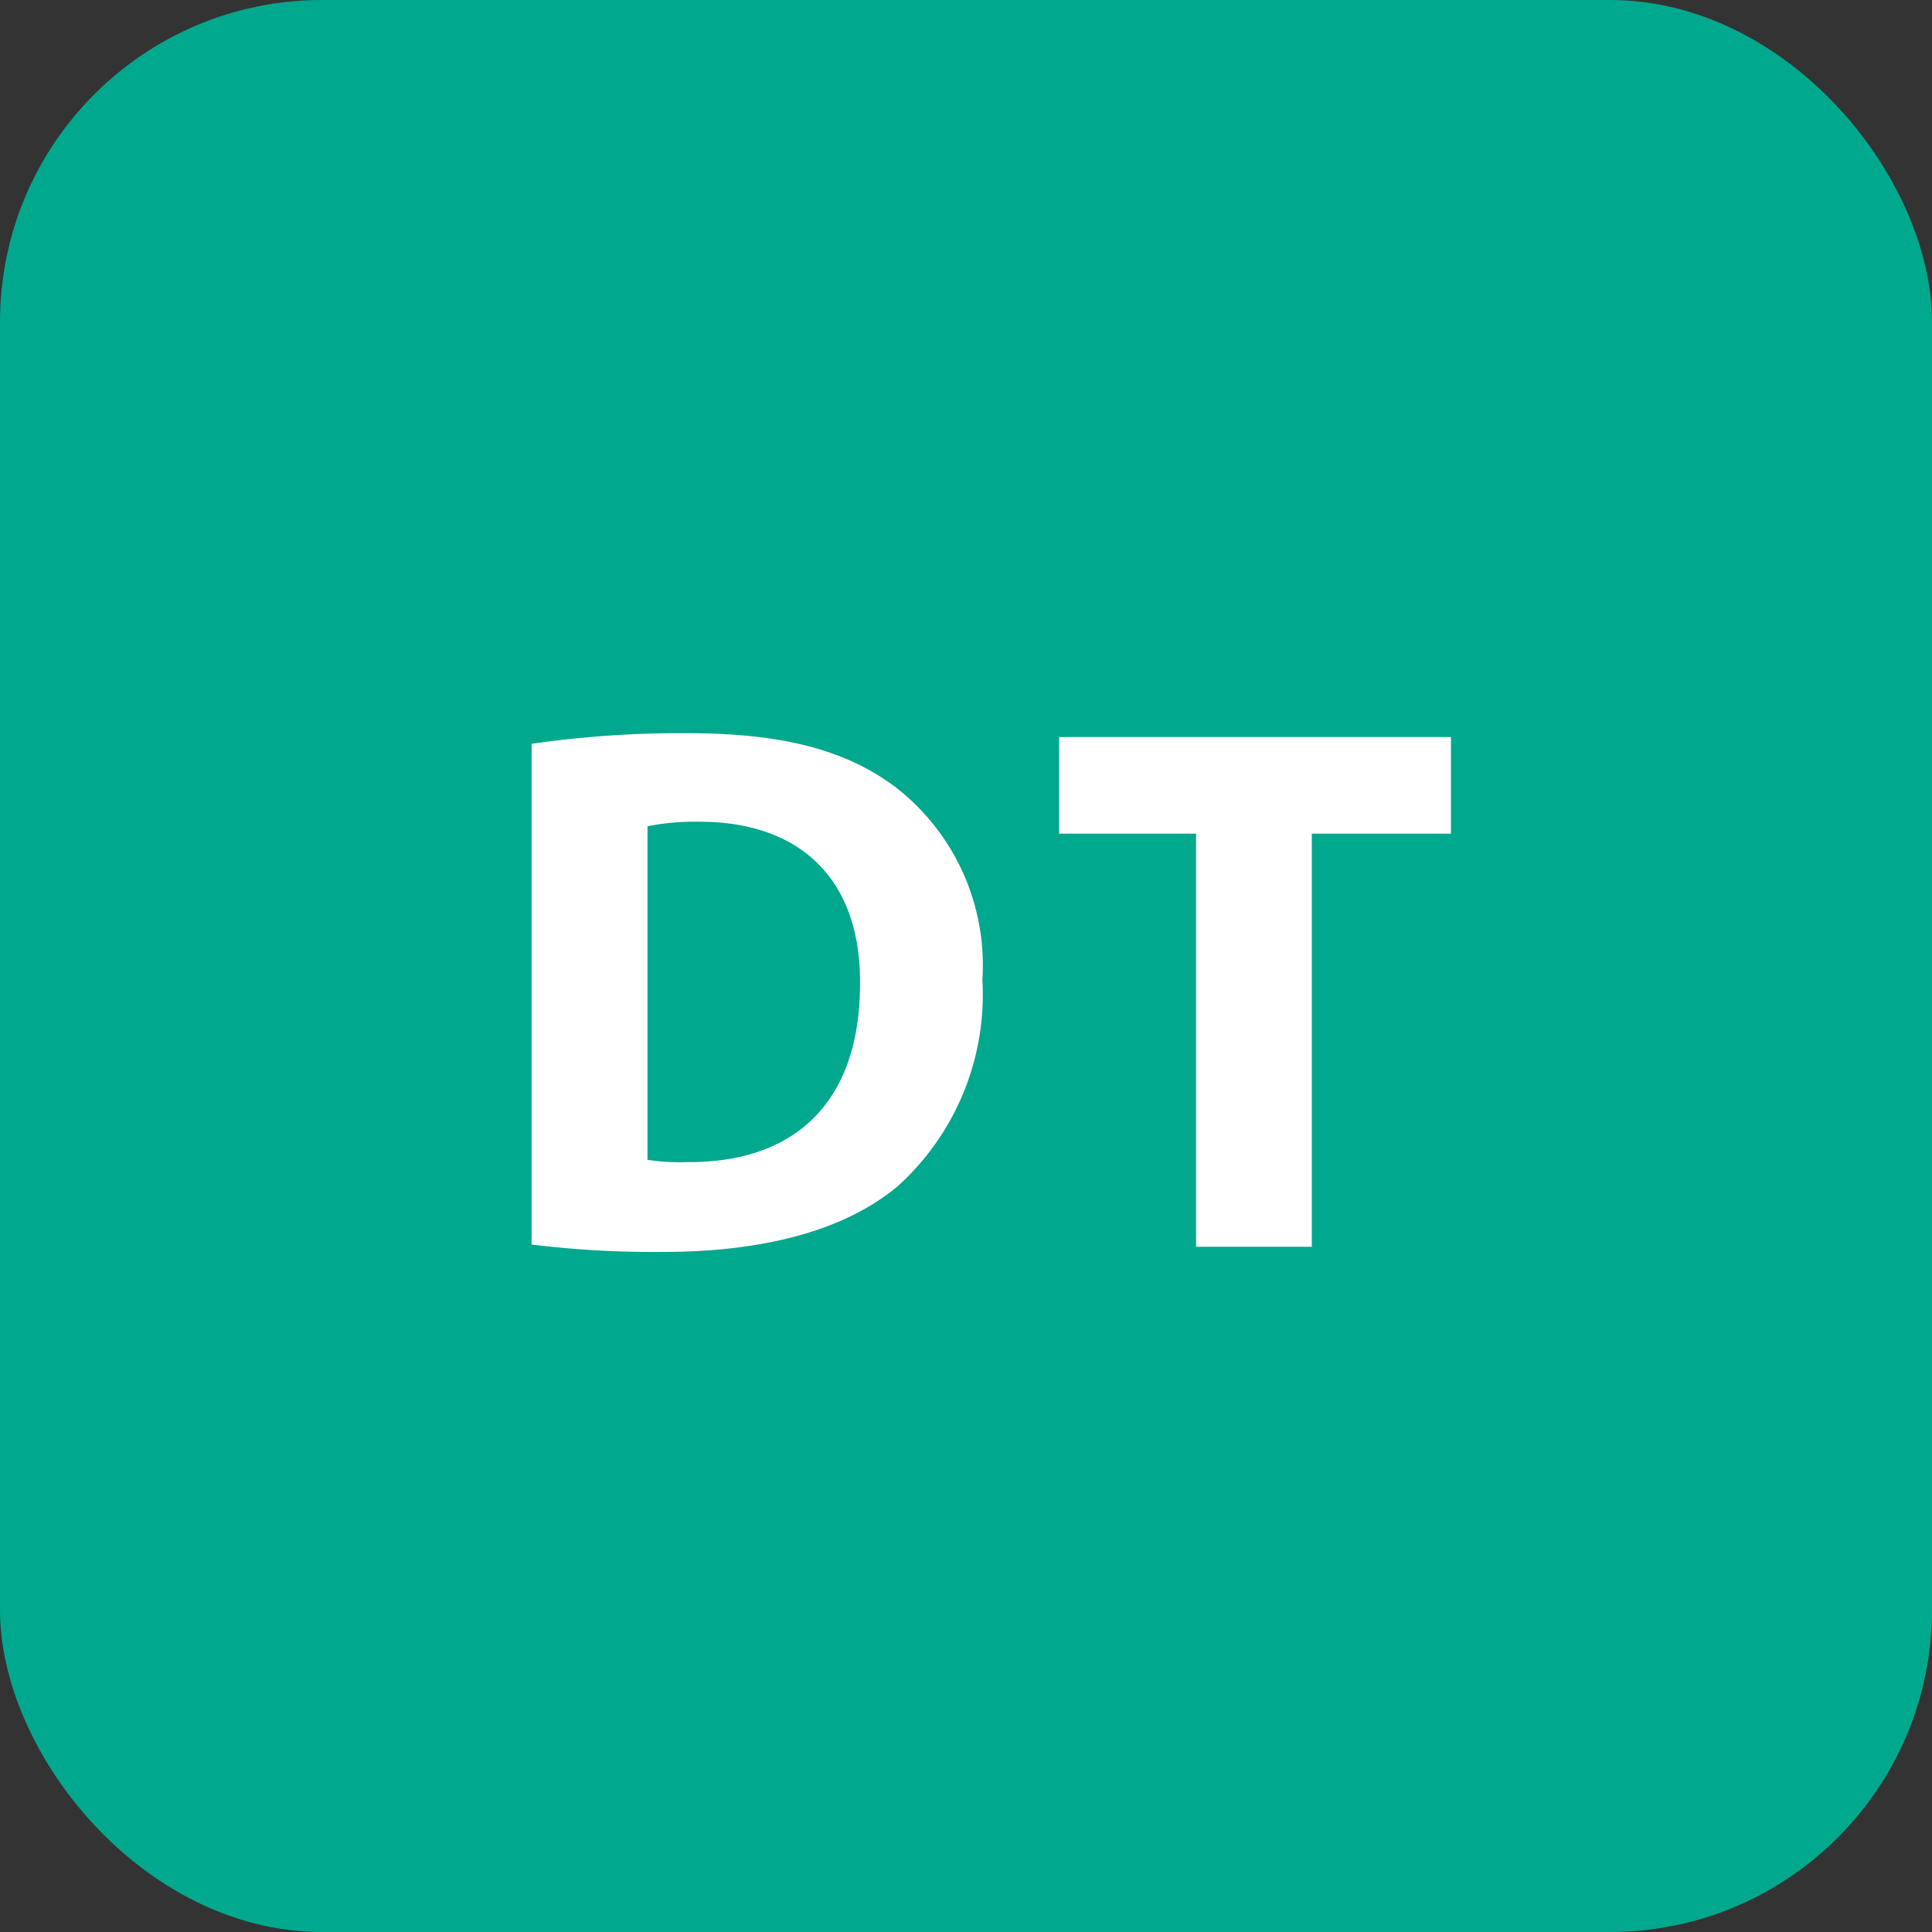 <svg id="icon_denentosisen.svg" xmlns="http://www.w3.org/2000/svg" width="60" height="60"><rect width="100%" height="100%" fill="#333333" stroke="none"/><rect id="長方形_72" data-name="長方形 72" width="60" height="60" rx="10" ry="10" fill="#00a88d"/><path id="DT" d="M110.514 3064.65a30.755 30.755 0 004.064.23c3.1 0 5.638-.65 7.3-2.04a8.021 8.021 0 002.631-6.41 7 7 0 00-2.678-5.97c-1.526-1.15-3.476-1.69-6.483-1.69a32.142 32.142 0 00-4.839.33v15.55zm3.594-12.99a7.5 7.5 0 011.621-.14c3.077 0 5 1.74 4.98 5.02 0 3.79-2.114 5.57-5.356 5.55a6.637 6.637 0 01-1.245-.07v-10.36zm17.037 13.06h3.594v-12.83h4.322v-3h-12.168v3h4.252v12.83z" transform="translate(-94 -3026)" fill="#fff" fill-rule="evenodd"/></svg>